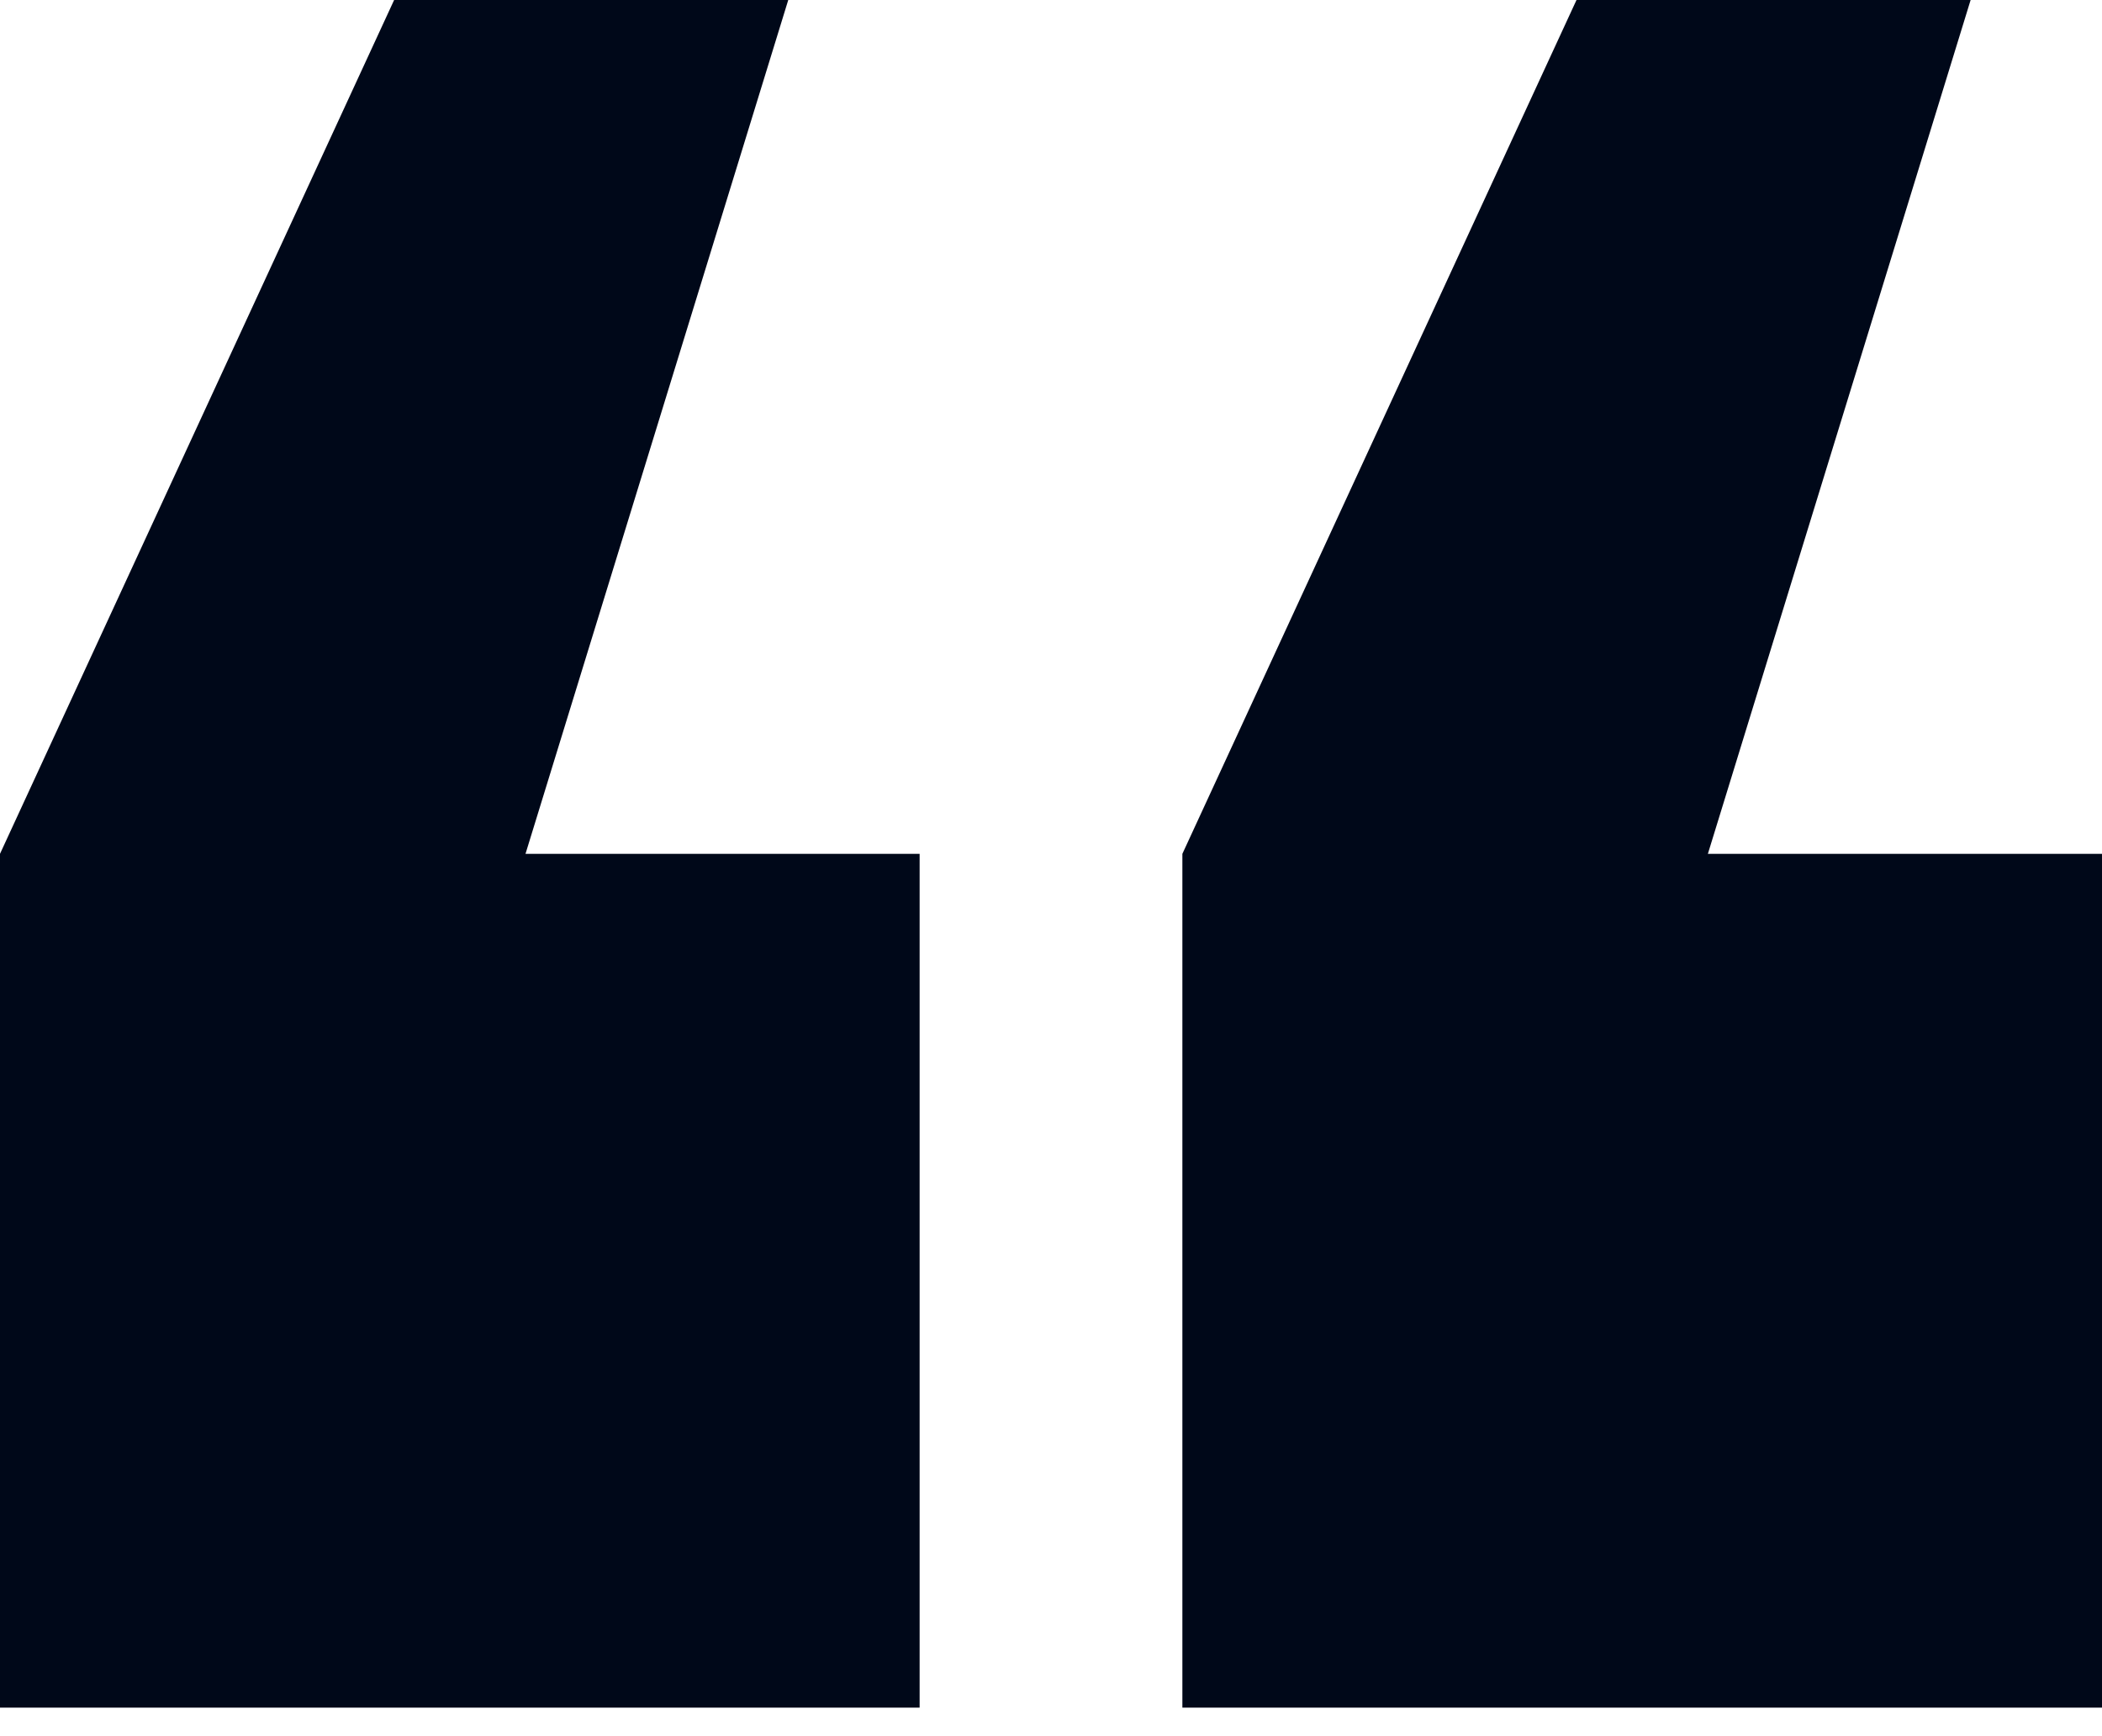 <svg width="46" height="38" viewBox="0 0 46 38" fill="none" xmlns="http://www.w3.org/2000/svg">
<path fill-rule="evenodd" clip-rule="evenodd" d="M17.25 0H8.625L0 18.688V37.375H20.125V18.688H11.5L17.25 0ZM43.125 0H34.5L25.875 18.688V37.375H46V18.688H37.375L43.125 0Z" fill="#000819"/>
</svg>
